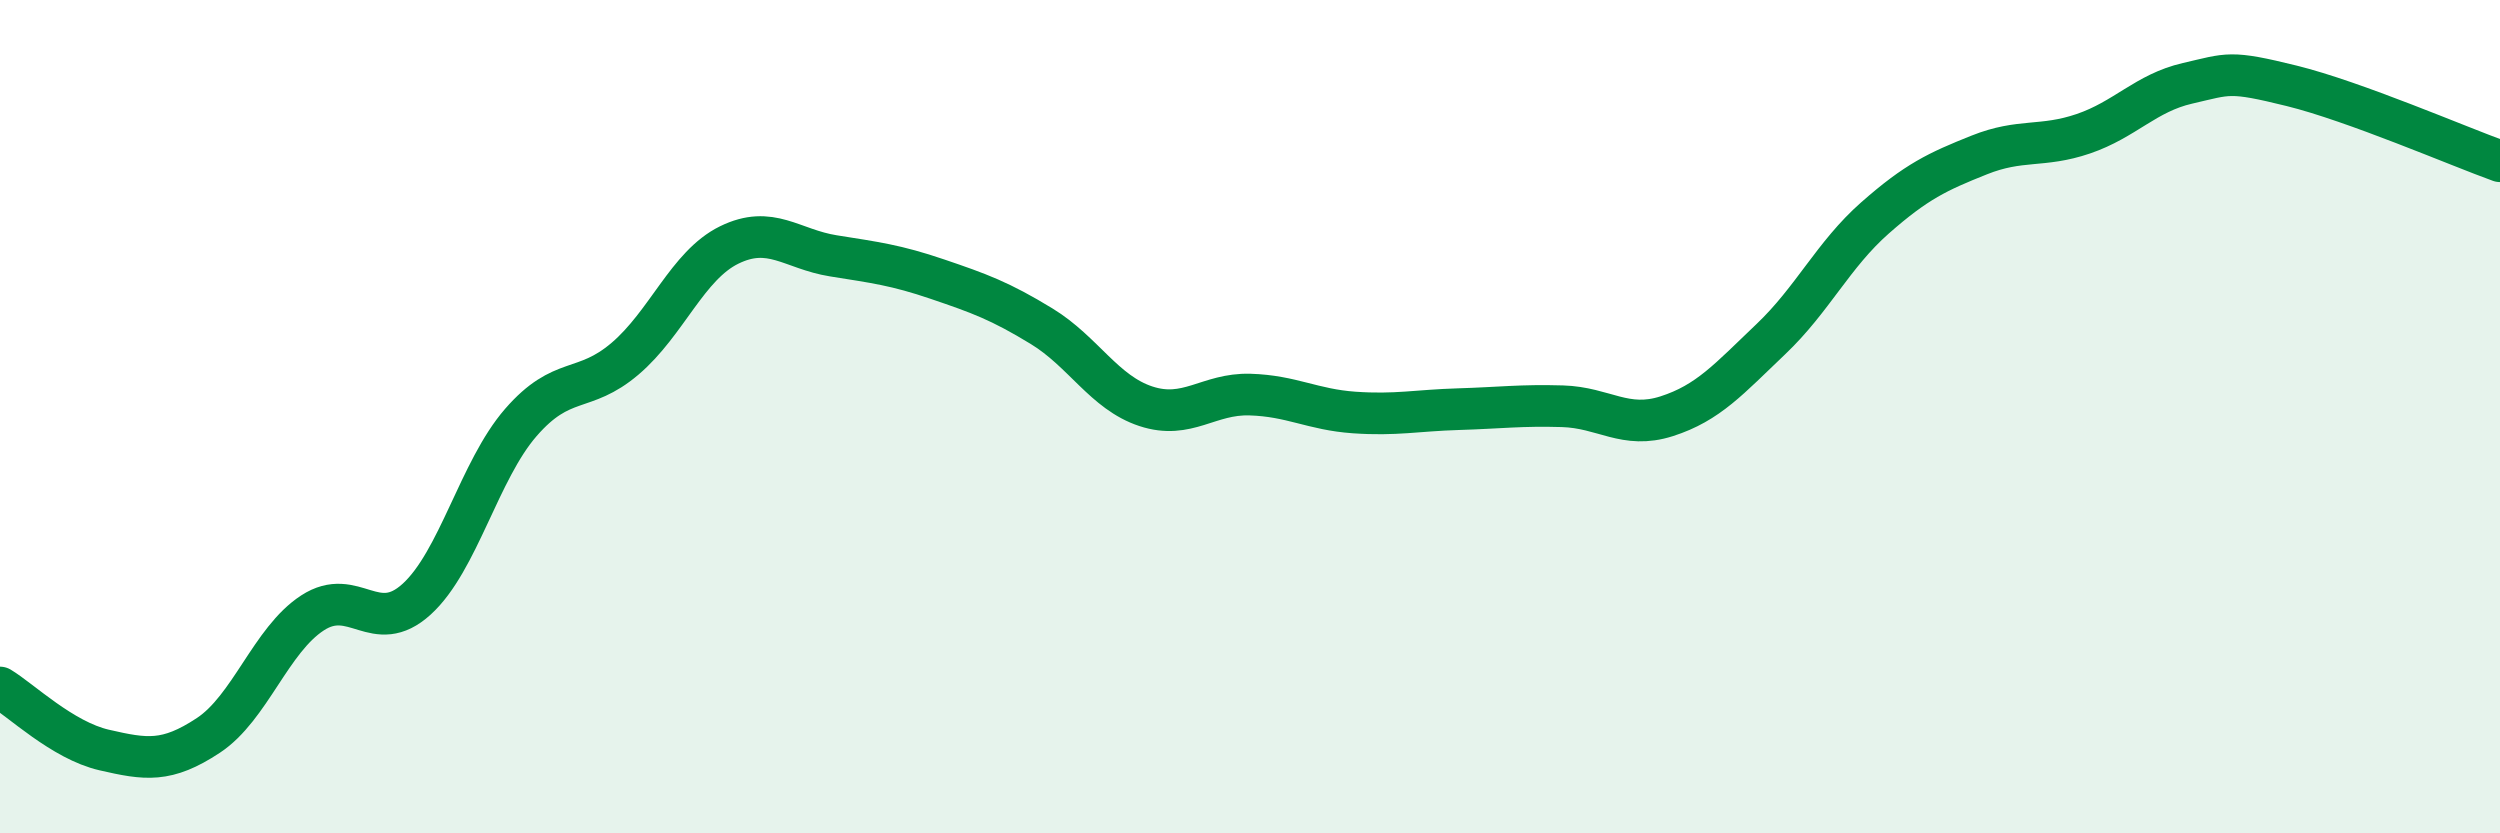 
    <svg width="60" height="20" viewBox="0 0 60 20" xmlns="http://www.w3.org/2000/svg">
      <path
        d="M 0,16.5 C 0.5,16.8 1.5,17.77 2.5,18 C 3.5,18.23 4,18.31 5,17.65 C 6,16.99 6.5,15.36 7.5,14.71 C 8.5,14.06 9,15.29 10,14.38 C 11,13.47 11.5,11.29 12.5,10.14 C 13.5,8.99 14,9.46 15,8.61 C 16,7.76 16.5,6.37 17.5,5.88 C 18.5,5.39 19,5.98 20,6.14 C 21,6.3 21.5,6.36 22.5,6.7 C 23.5,7.04 24,7.22 25,7.83 C 26,8.44 26.5,9.42 27.5,9.75 C 28.5,10.08 29,9.44 30,9.47 C 31,9.5 31.5,9.83 32.5,9.9 C 33.5,9.97 34,9.85 35,9.82 C 36,9.79 36.5,9.72 37.5,9.75 C 38.5,9.78 39,10.31 40,9.99 C 41,9.67 41.5,9.09 42.5,8.14 C 43.5,7.19 44,6.11 45,5.23 C 46,4.35 46.5,4.12 47.5,3.72 C 48.5,3.32 49,3.55 50,3.21 C 51,2.87 51.5,2.23 52.5,2 C 53.5,1.77 53.5,1.69 55,2.06 C 56.5,2.43 59,3.51 60,3.87L60 20L0 20Z"
        fill="#008740"
        opacity="0.1"
        stroke-linecap="round"
        stroke-linejoin="round"
      />
      <path
        d="M 0,16.5 C 0.5,16.8 1.5,17.77 2.5,18 C 3.5,18.23 4,18.31 5,17.65 C 6,16.99 6.5,15.36 7.5,14.71 C 8.5,14.06 9,15.29 10,14.38 C 11,13.47 11.5,11.29 12.5,10.14 C 13.5,8.99 14,9.46 15,8.61 C 16,7.76 16.5,6.37 17.5,5.88 C 18.5,5.39 19,5.98 20,6.14 C 21,6.3 21.5,6.36 22.5,6.7 C 23.5,7.04 24,7.22 25,7.83 C 26,8.44 26.5,9.42 27.5,9.75 C 28.5,10.08 29,9.44 30,9.47 C 31,9.5 31.5,9.83 32.5,9.9 C 33.5,9.97 34,9.85 35,9.82 C 36,9.79 36.5,9.72 37.5,9.75 C 38.5,9.78 39,10.31 40,9.99 C 41,9.67 41.5,9.09 42.5,8.14 C 43.5,7.19 44,6.11 45,5.23 C 46,4.35 46.5,4.12 47.5,3.72 C 48.5,3.32 49,3.55 50,3.21 C 51,2.87 51.5,2.23 52.5,2 C 53.5,1.77 53.5,1.69 55,2.06 C 56.5,2.43 59,3.51 60,3.87"
        stroke="#008740"
        stroke-width="1"
        fill="none"
        stroke-linecap="round"
        stroke-linejoin="round"
      />
    </svg>
  